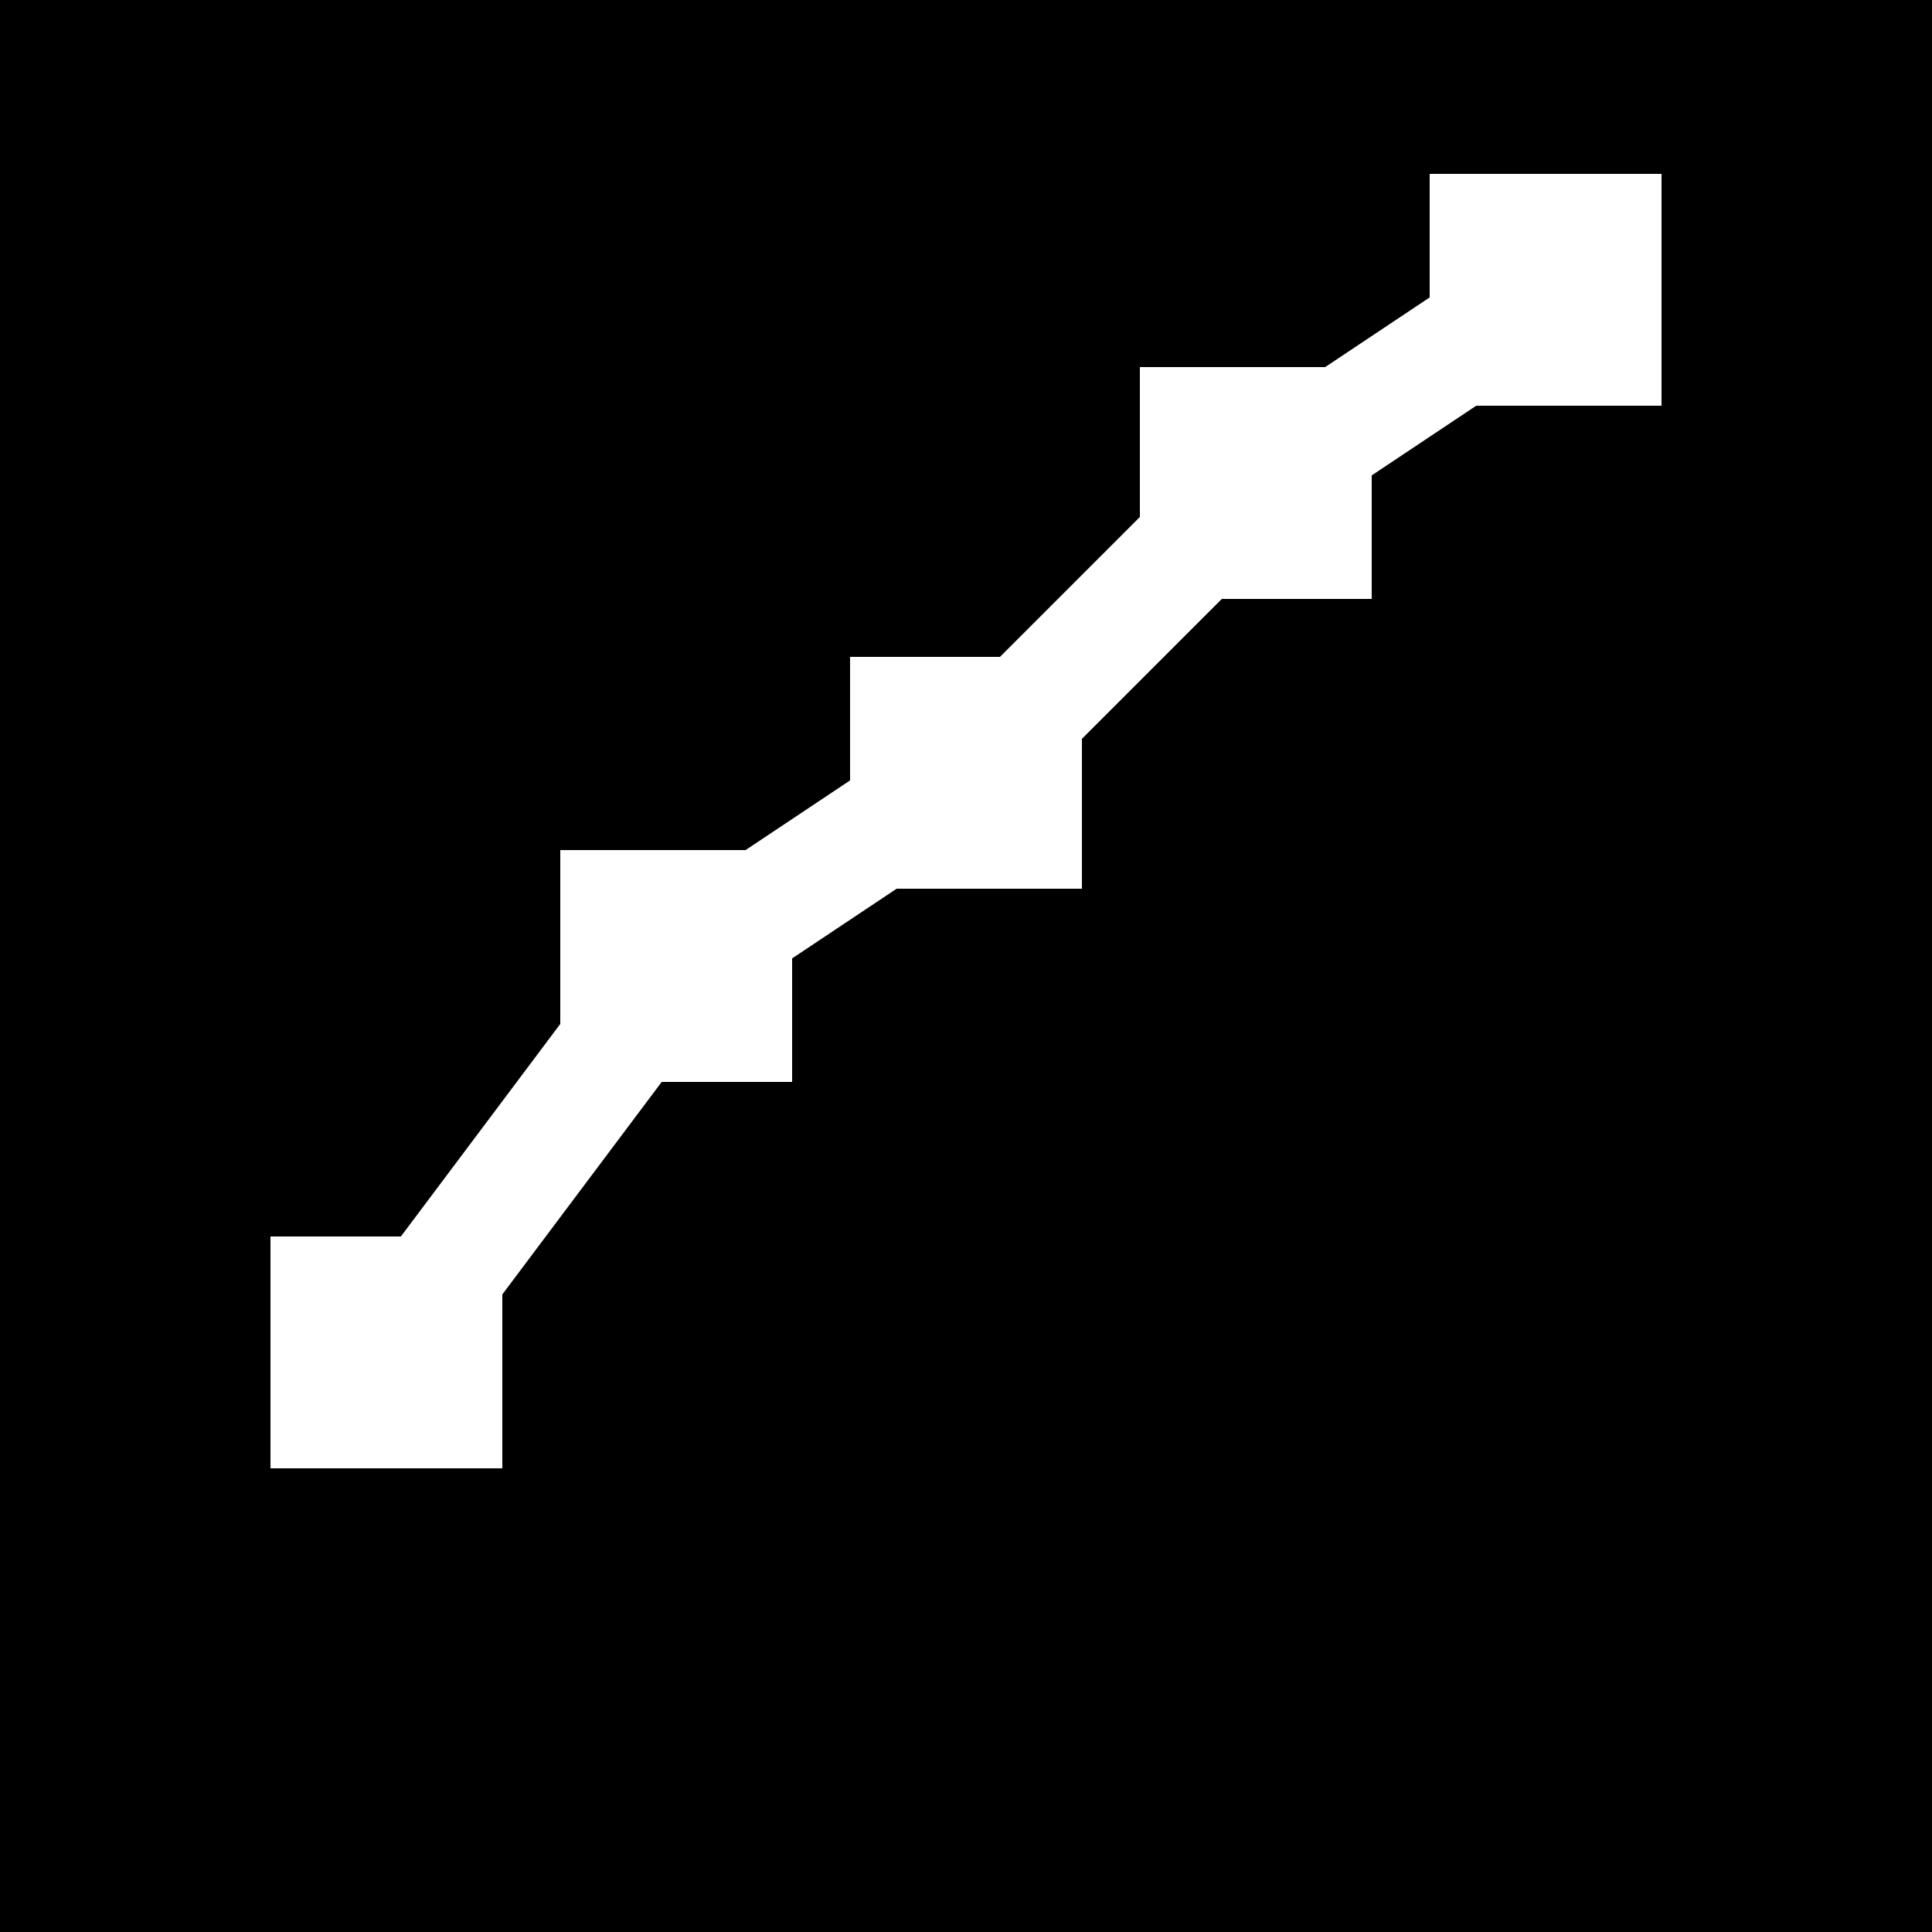 <svg xmlns="http://www.w3.org/2000/svg" viewBox="0 0 100 100">
  <rect width="100" height="100" fill="black"/>
  <!-- Upward trending chart -->
  <polyline points="20,70 35,50 50,40 65,25 80,15" 
            stroke="white" 
            stroke-width="6" 
            fill="none" 
            stroke-linecap="square" 
            stroke-linejoin="miter"/>
  <!-- Analytics node -->
  <rect x="75" y="10" width="10" height="10" fill="white" stroke="white" stroke-width="2"/>
  <rect x="60" y="20" width="10" height="10" fill="white" stroke="white" stroke-width="2"/>
  <rect x="45" y="35" width="10" height="10" fill="white" stroke="white" stroke-width="2"/>
  <rect x="30" y="45" width="10" height="10" fill="white" stroke="white" stroke-width="2"/>
  <rect x="15" y="65" width="10" height="10" fill="white" stroke="white" stroke-width="2"/>
</svg>
